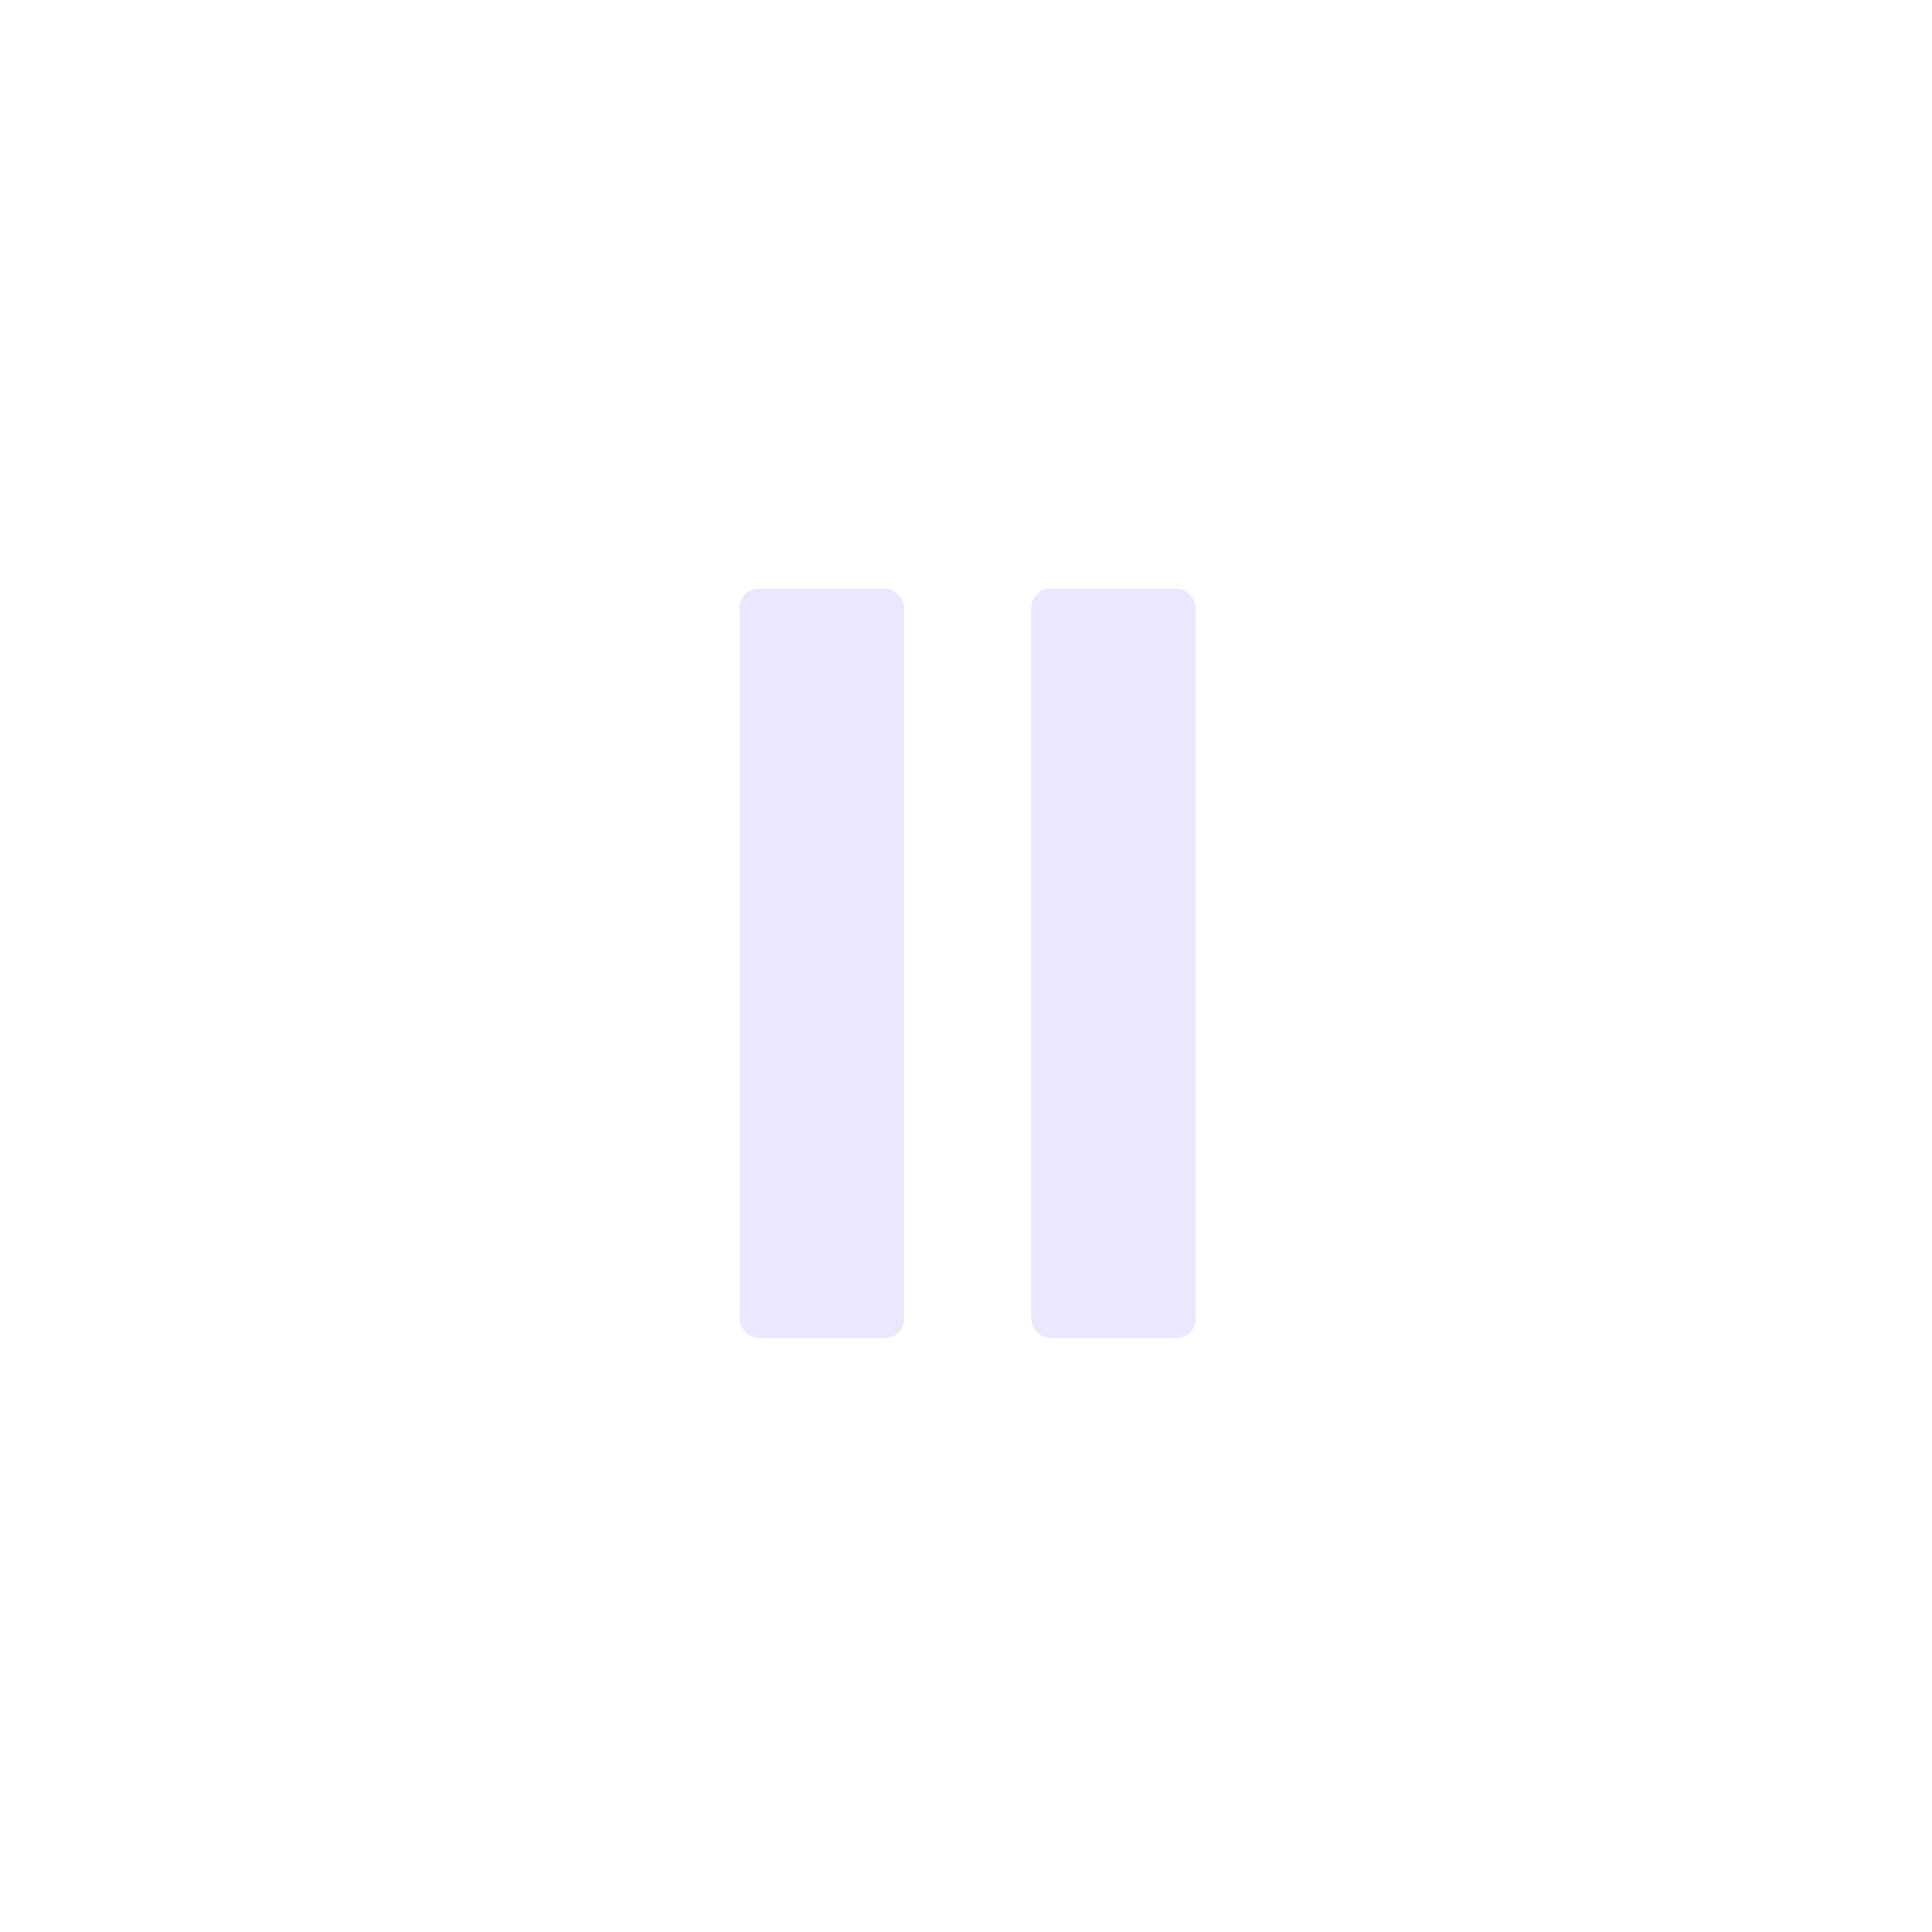 <svg fill="none" height="128" viewBox="0 0 128 128" width="128" xmlns="http://www.w3.org/2000/svg"><g fill="#ede6ff"><path d="m69.582 39h8.379c.695 0 1.262.695 1.262 1.262v47.121c0 .695-.562 1.262-1.262 1.262h-8.379c-.695 0-1.262-.695-1.262-1.262v-47.121c0-.695.562-1.262 1.262-1.262z"/><path d="m50.262 39h8.379c.695 0 1.262.695 1.262 1.262v47.121c0 .695-.562 1.262-1.262 1.262h-8.379c-.695 0-1.262-.695-1.262-1.262v-47.121c0-.695.562-1.262 1.262-1.262z"/></g></svg>